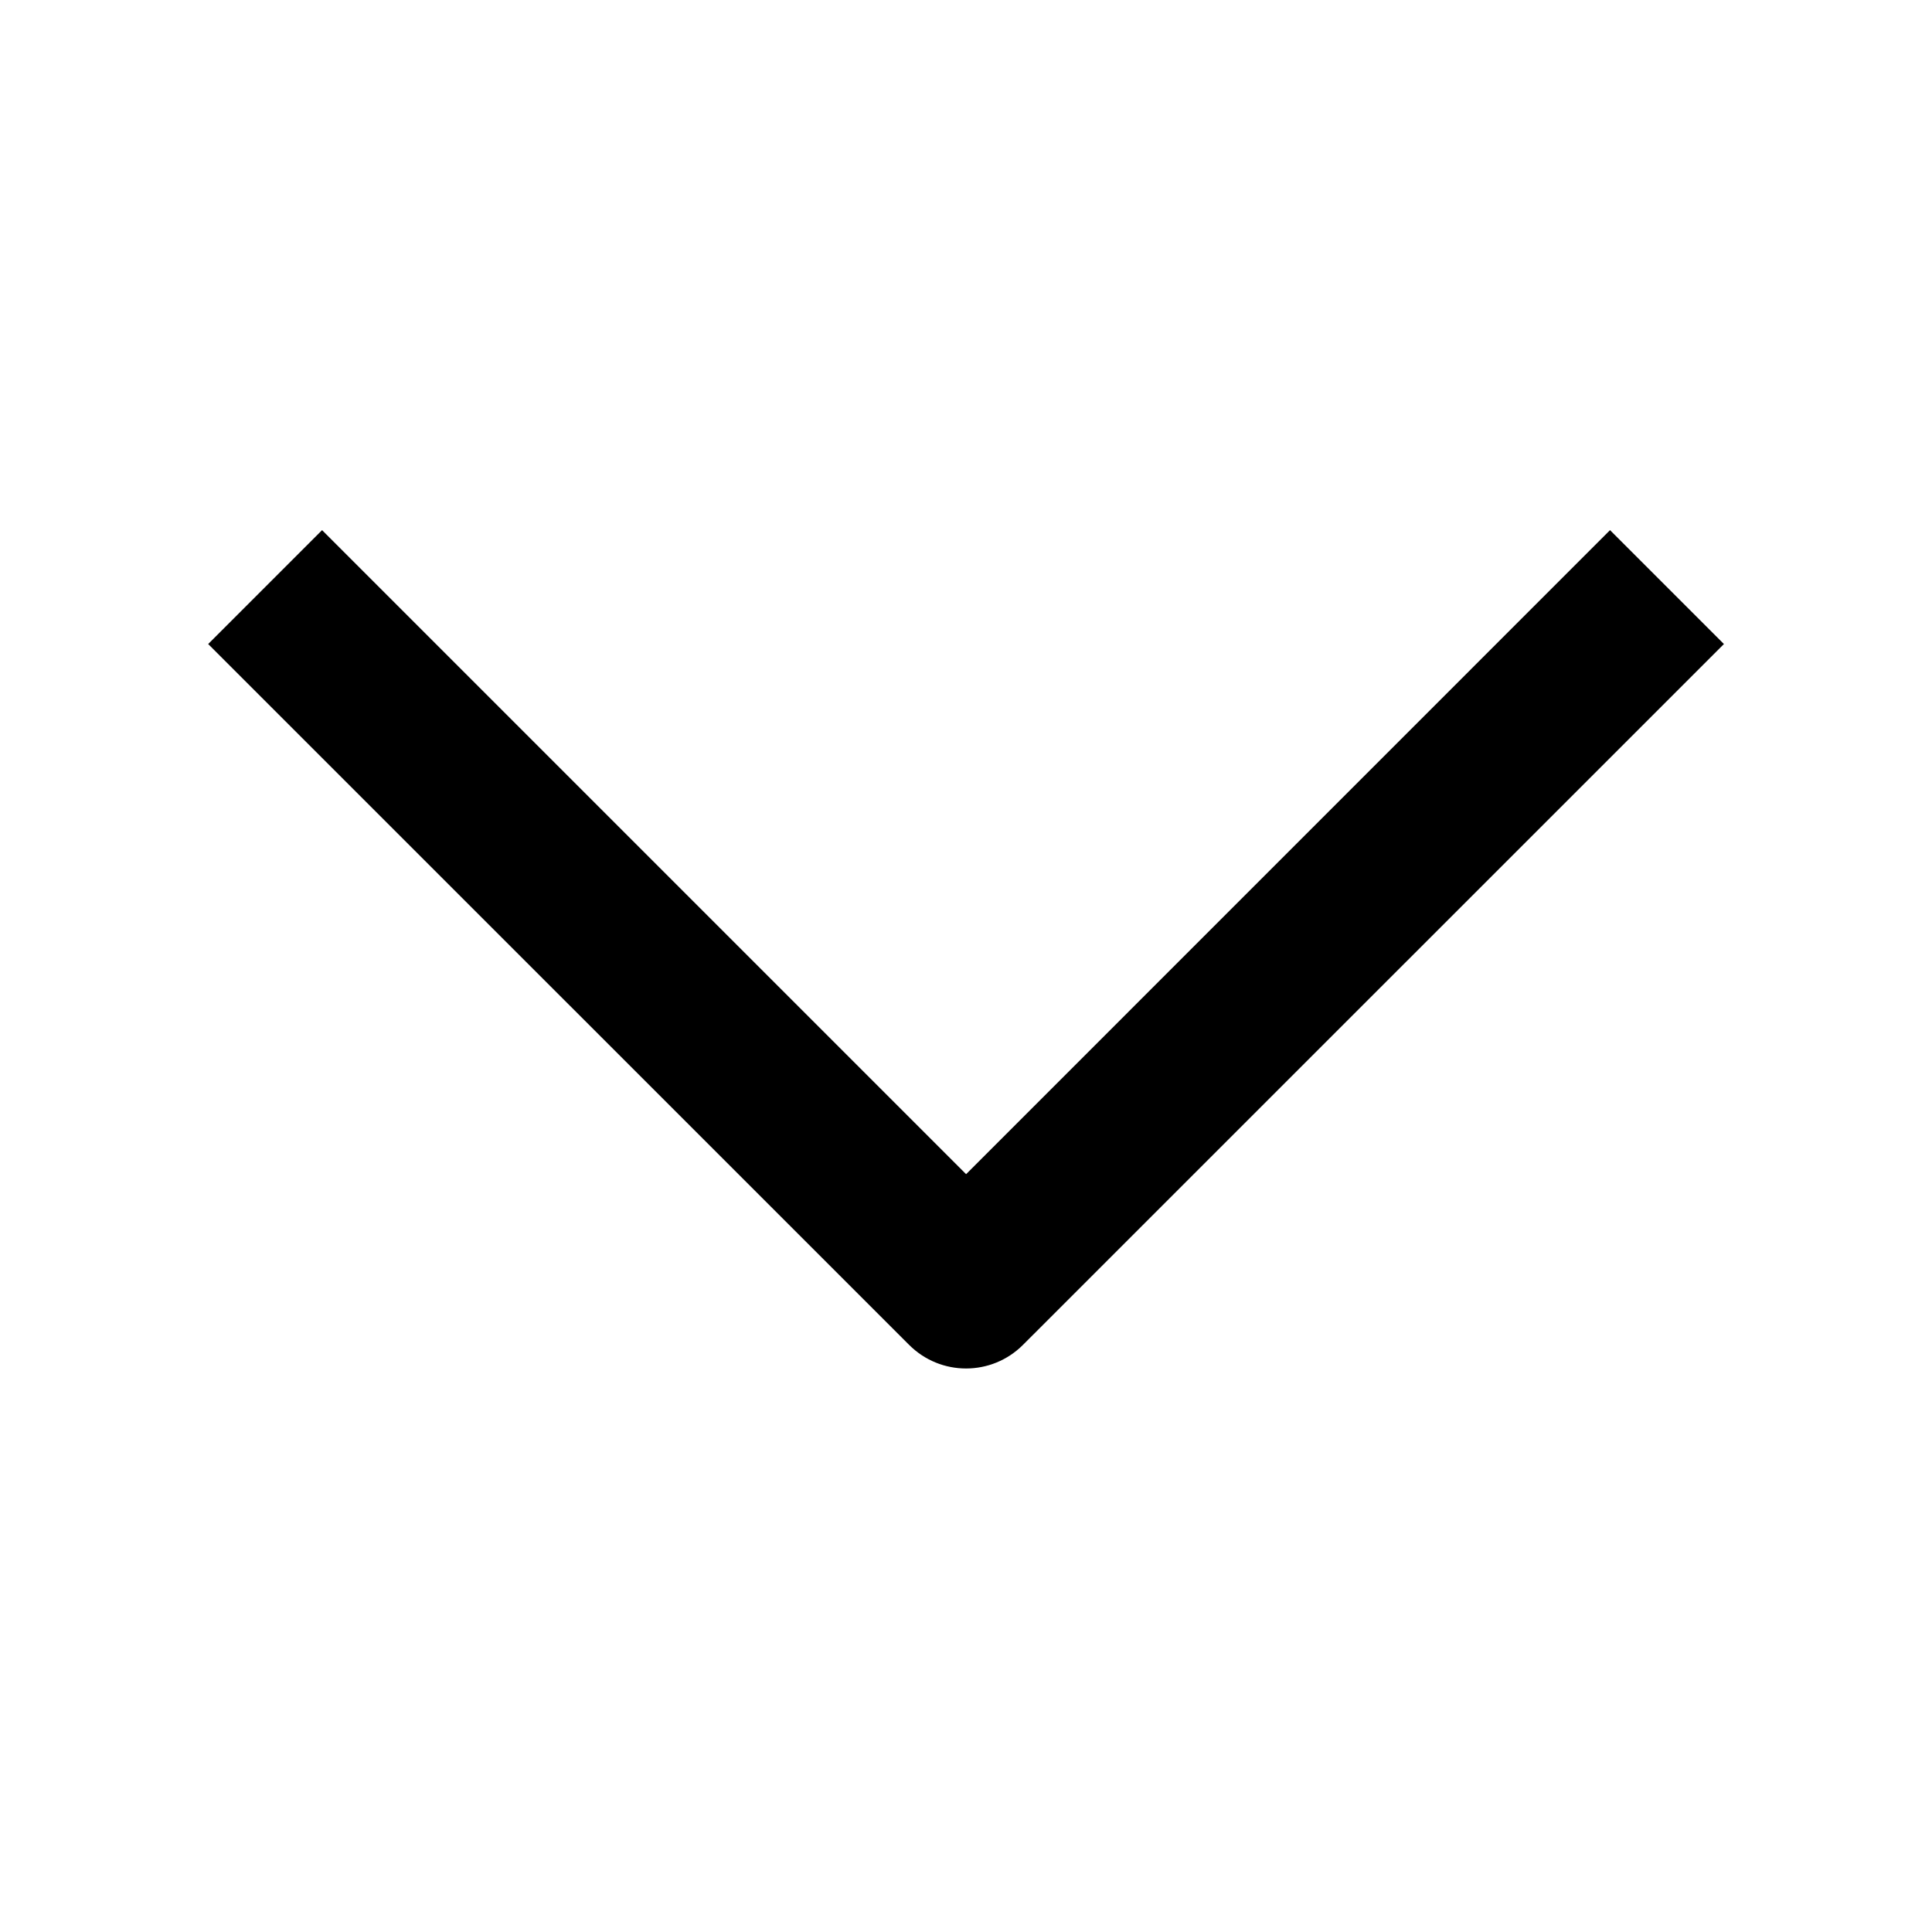 <svg width="20" height="20" viewBox="0 0 20 20" fill="none" xmlns="http://www.w3.org/2000/svg">
<path fill-rule="evenodd" clip-rule="evenodd" d="M3.334 5.488L10.001 12.155L16.667 5.488L17.846 6.667L10.59 13.922C10.264 14.248 9.737 14.248 9.411 13.922L2.155 6.667L3.334 5.488Z" fill="black"/>
</svg>
